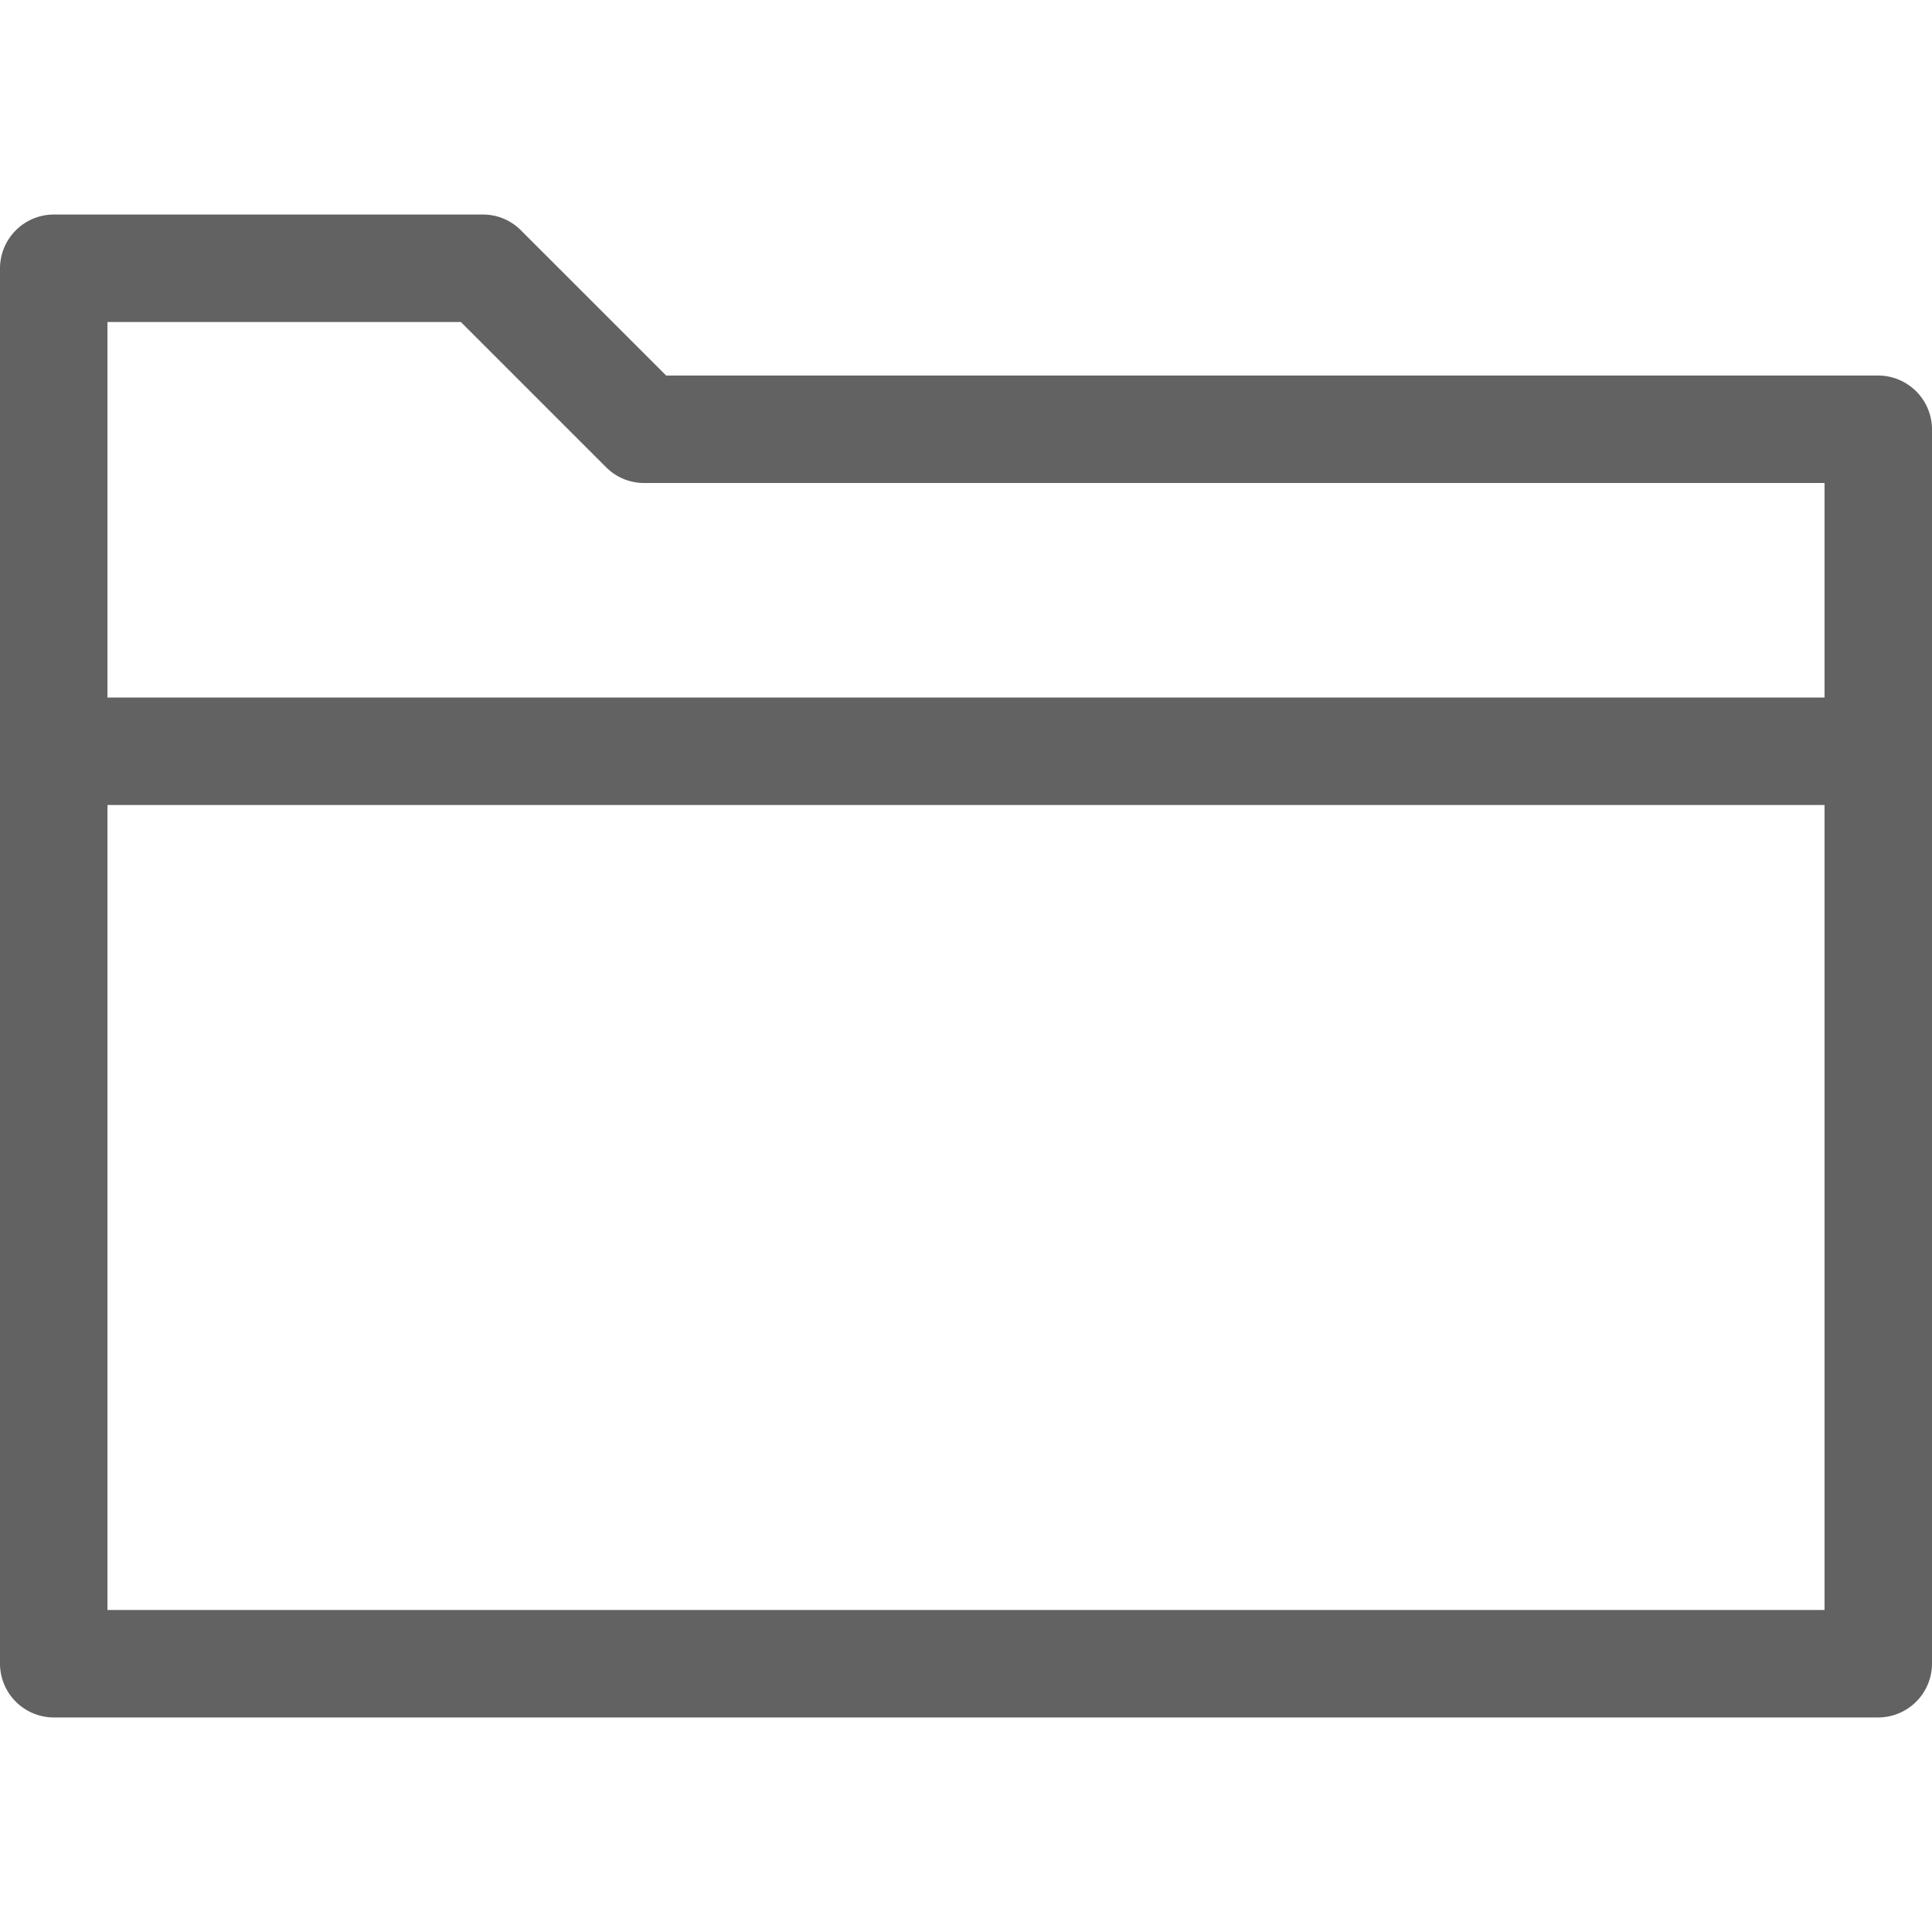 <svg id="icon" xmlns="http://www.w3.org/2000/svg" viewBox="0 0 48 48"><defs><style>.cls-1{fill:#626262;}</style></defs><path class="cls-1" d="M46.67,9.33H16.55L12.94,5.72A1.33,1.33,0,0,0,12,5.33H1.33A1.34,1.34,0,0,0,0,6.67V41.33a1.34,1.34,0,0,0,1.33,1.34H46.67A1.34,1.34,0,0,0,48,41.33V10.67A1.34,1.34,0,0,0,46.67,9.33ZM11.45,8l3.61,3.61A1.33,1.33,0,0,0,16,12H45.33v5.33H2.67V8ZM2.67,40V20H45.33V40Z"/></svg>